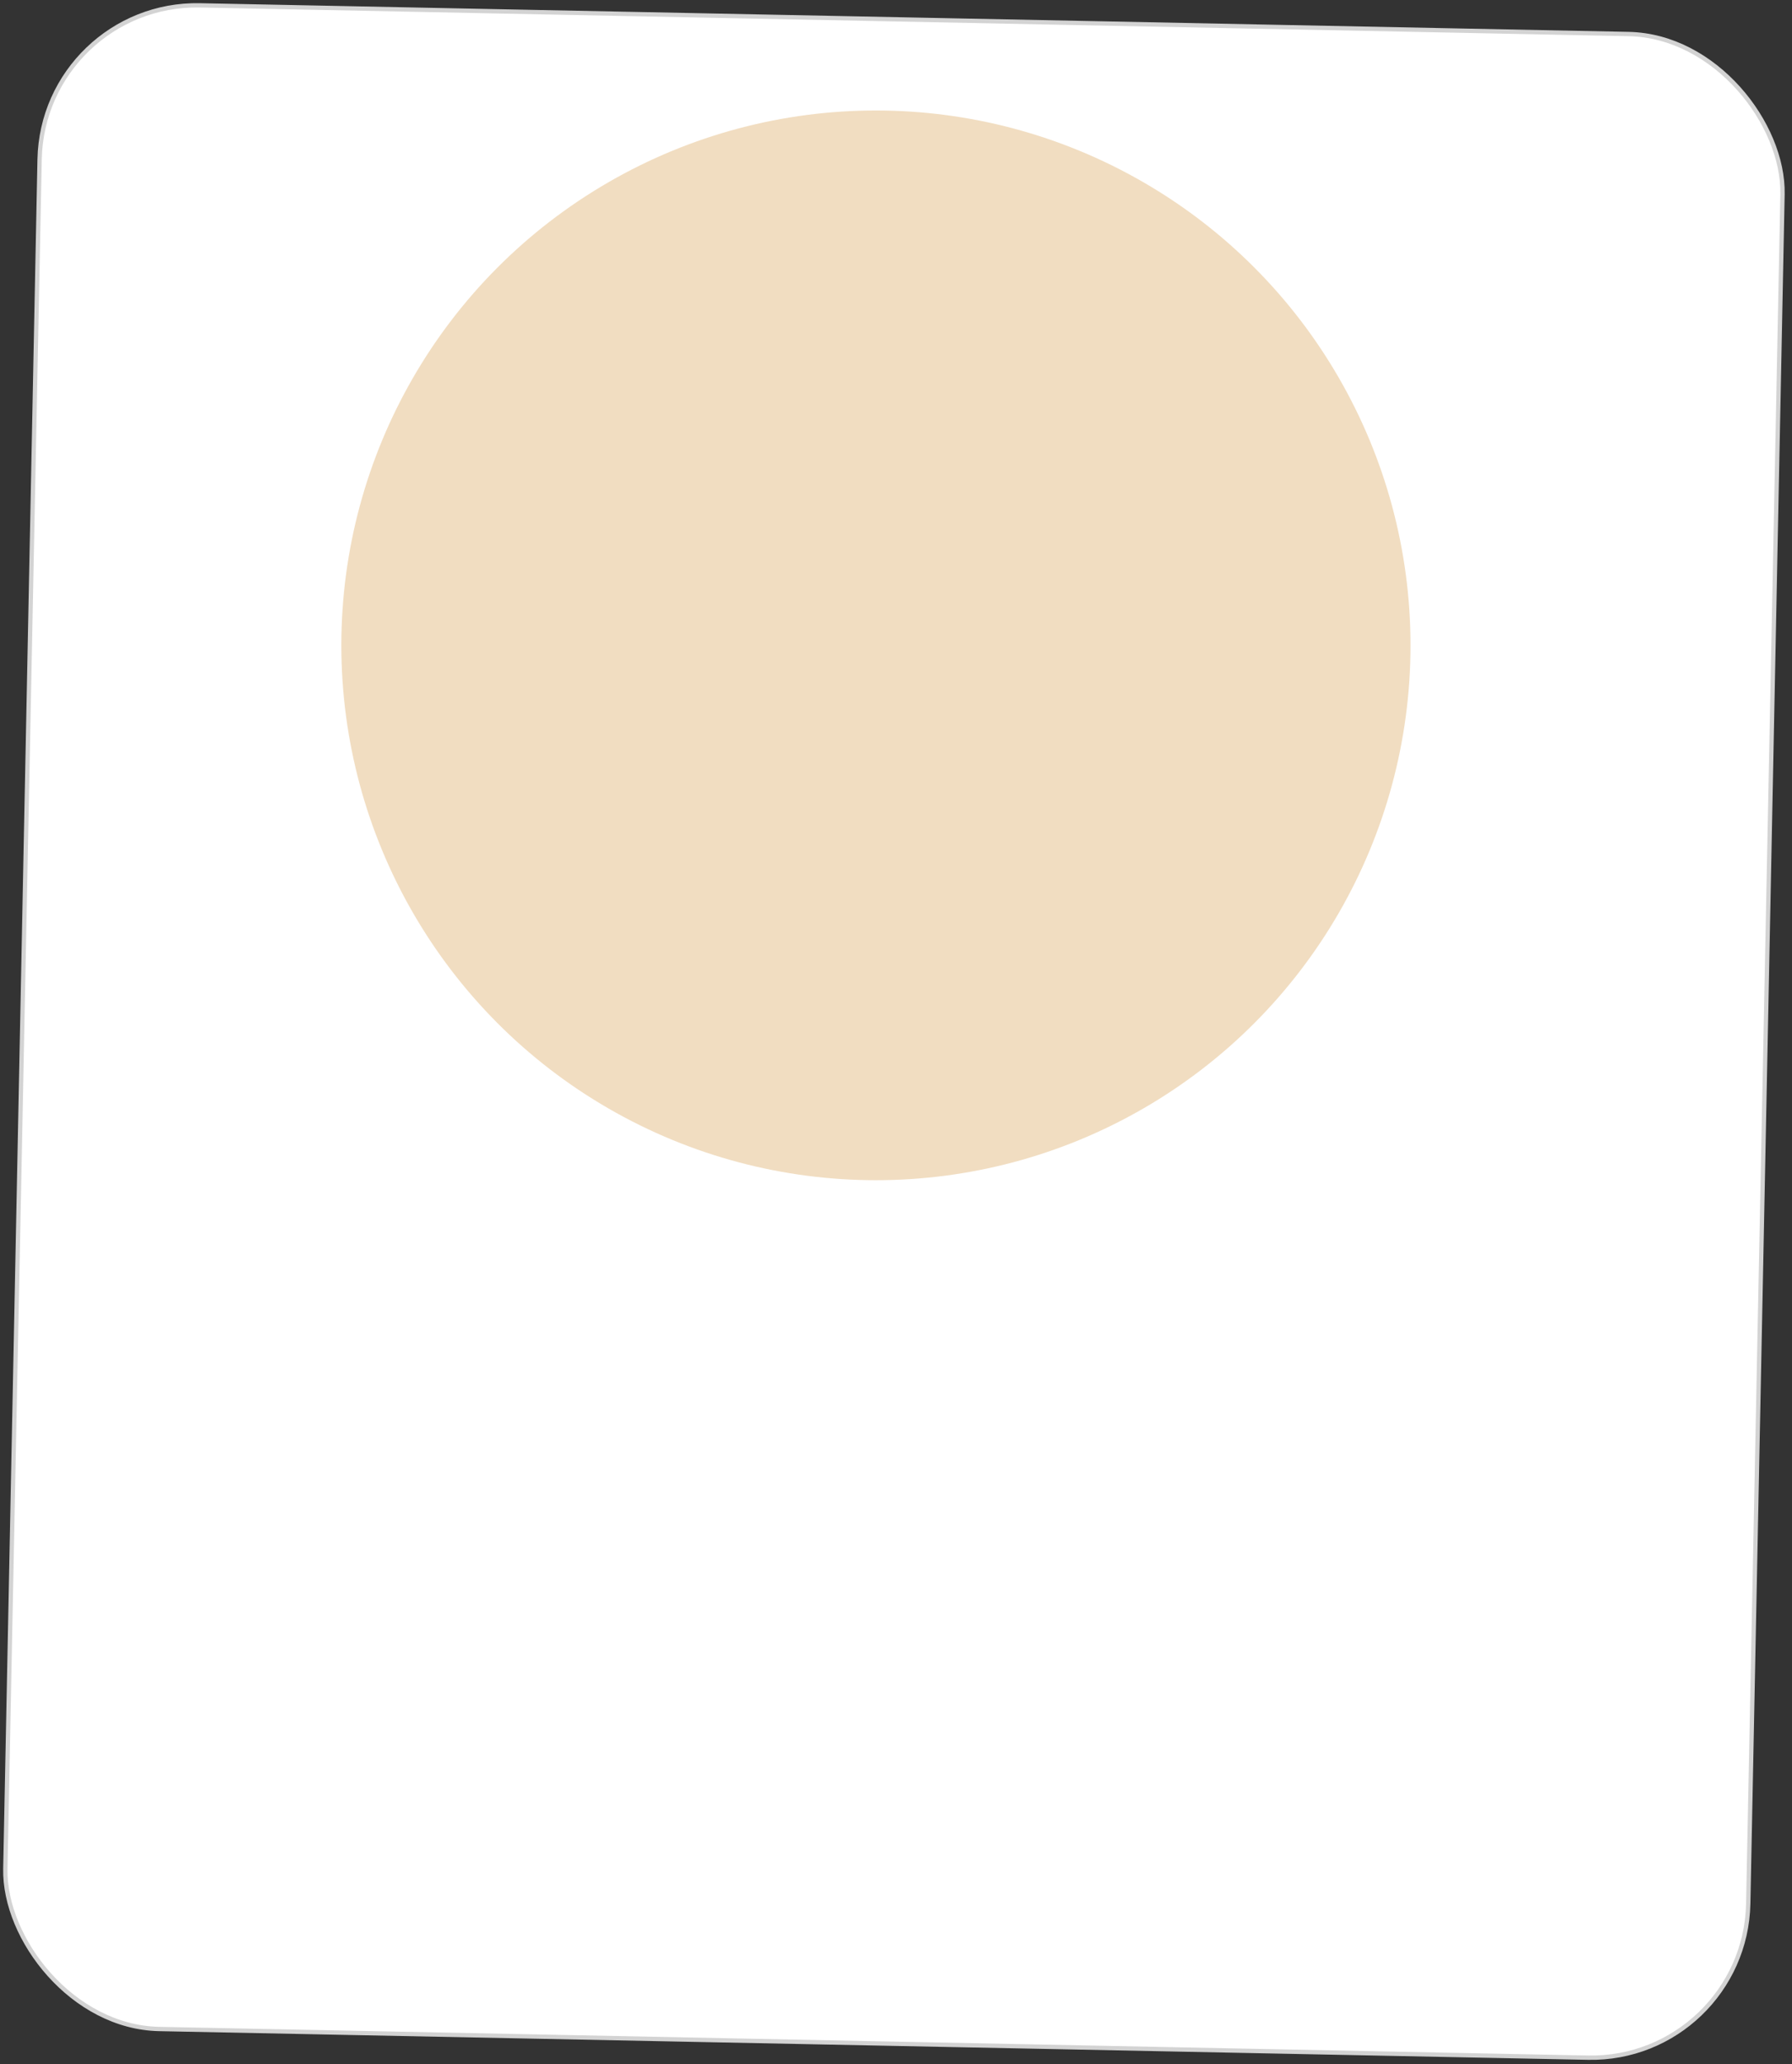 <?xml version="1.0" encoding="UTF-8"?> <svg xmlns="http://www.w3.org/2000/svg" width="357" height="411" viewBox="0 0 357 411" fill="none"><rect x="0" y="0" width="357" height="411" fill="#333333" stroke="none"/><rect x="8.517" y="0.437" width="347.289" height="403.027" rx="31.299" transform="rotate(1.149 8.517 0.437)" fill="white"></rect><rect x="8.517" y="0.437" width="347.289" height="403.027" rx="31.299" transform="rotate(1.149 8.517 0.437)" stroke="#D3D3D3" stroke-width="0.858"></rect><circle cx="174.5" cy="128.5" r="106.5" fill="#F1DDC1"></circle></svg> 